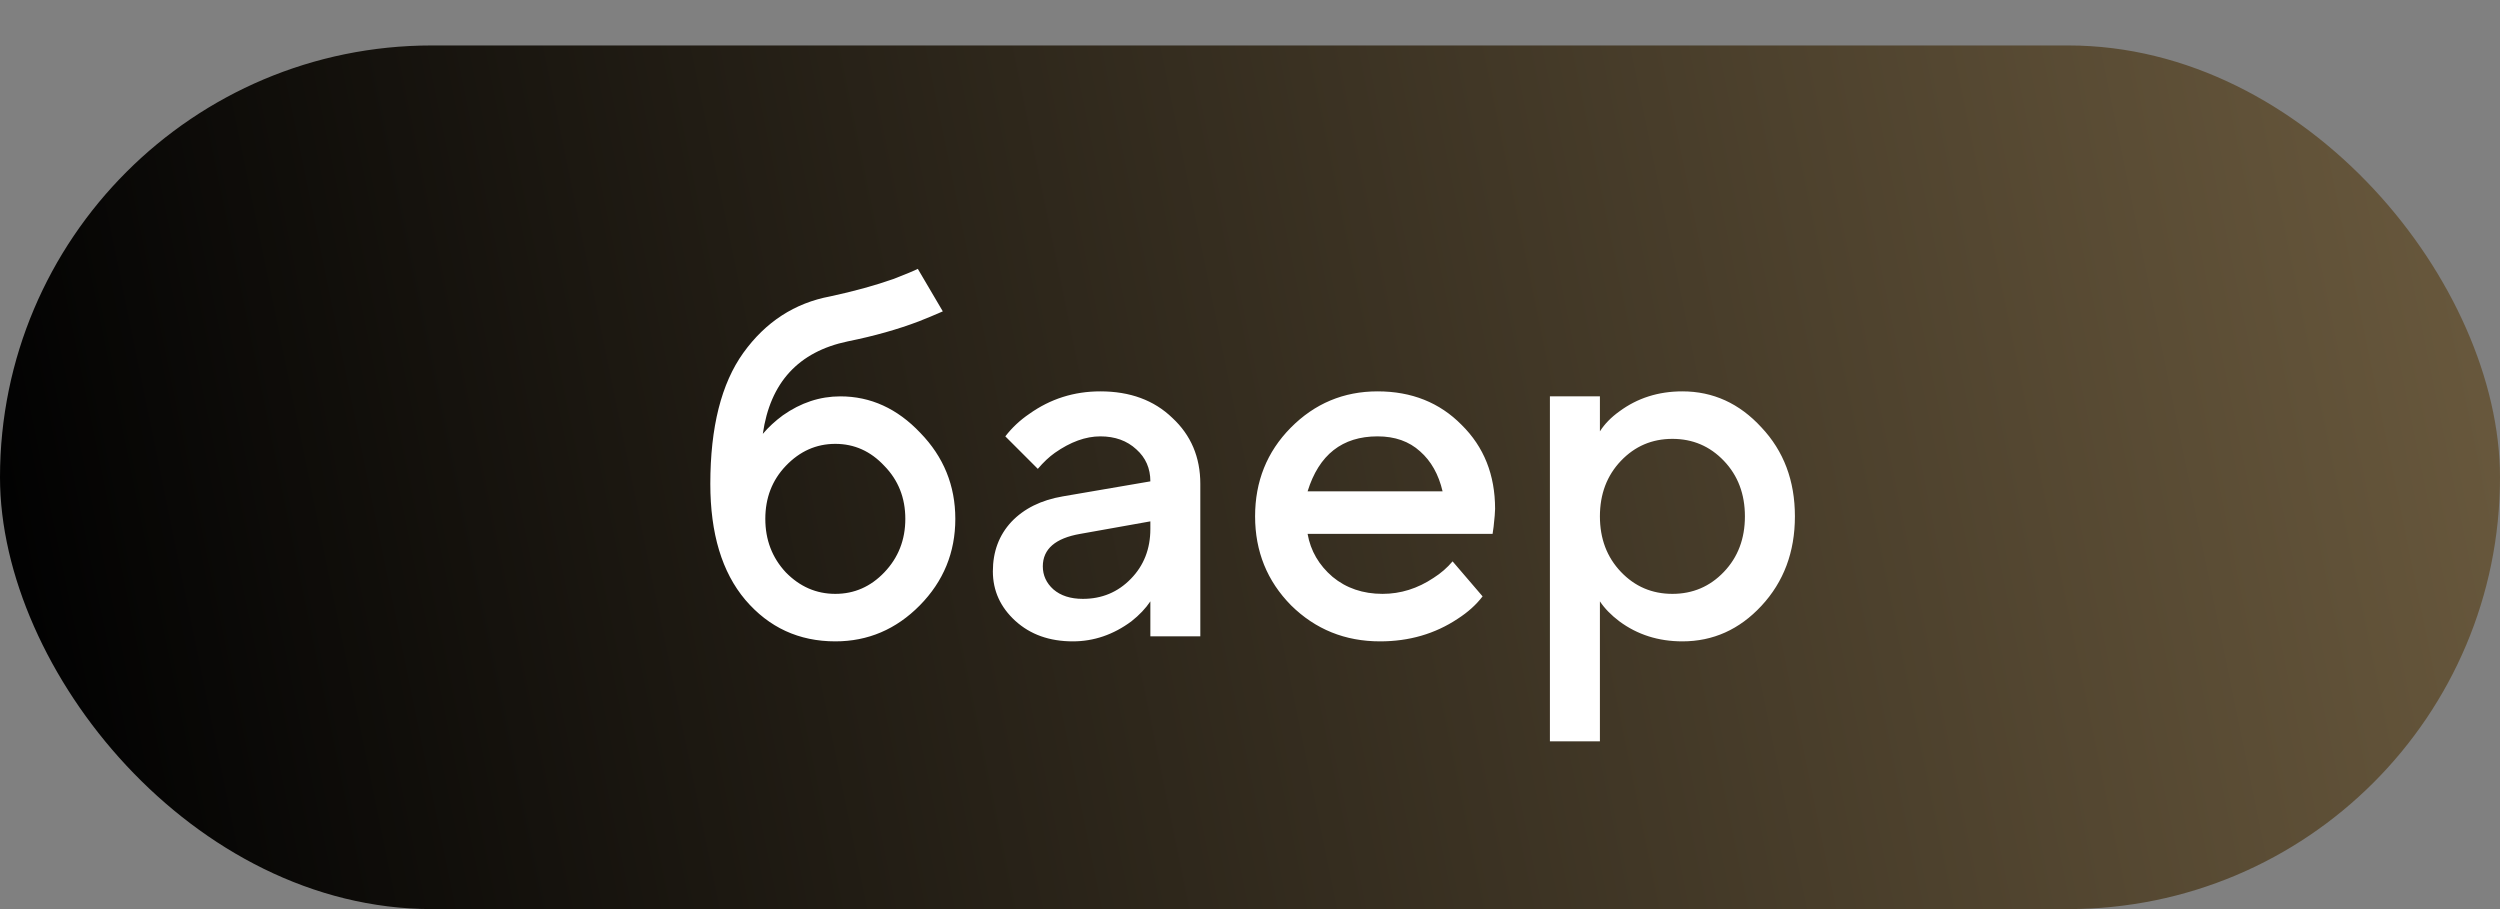 <?xml version="1.0" encoding="UTF-8"?> <svg xmlns="http://www.w3.org/2000/svg" width="55" height="20" viewBox="0 0 55 20" fill="none"><rect x="0" y="0" width="55" height="20" fill="#808080" stroke="none"/><rect data-figma-bg-blur-radius="11.9347" y="1" width="55" height="19" rx="9.5" fill="url(#paint0_linear_392_449)"></rect><path d="M20.192 5.915L20.742 6.85C20.558 6.931 20.382 7.004 20.214 7.07C19.752 7.246 19.231 7.393 18.652 7.51C17.566 7.737 16.943 8.416 16.782 9.545C16.906 9.398 17.053 9.263 17.222 9.138C17.618 8.859 18.039 8.72 18.487 8.72C19.154 8.72 19.741 8.988 20.247 9.523C20.76 10.051 21.017 10.682 21.017 11.415C21.017 12.156 20.756 12.79 20.236 13.318C19.715 13.846 19.095 14.11 18.377 14.11C17.577 14.11 16.917 13.806 16.397 13.197C15.883 12.588 15.627 11.738 15.627 10.645C15.627 9.398 15.869 8.438 16.353 7.763C16.844 7.081 17.482 6.667 18.267 6.52C18.78 6.41 19.246 6.282 19.664 6.135C19.928 6.032 20.104 5.959 20.192 5.915ZM17.288 12.592C17.596 12.907 17.959 13.065 18.377 13.065C18.795 13.065 19.154 12.907 19.455 12.592C19.763 12.269 19.917 11.877 19.917 11.415C19.917 10.953 19.763 10.564 19.455 10.249C19.154 9.926 18.795 9.765 18.377 9.765C17.959 9.765 17.596 9.926 17.288 10.249C16.987 10.564 16.837 10.953 16.837 11.415C16.837 11.877 16.987 12.269 17.288 12.592ZM25.308 14V13.23C25.205 13.384 25.066 13.531 24.89 13.67C24.494 13.963 24.064 14.11 23.602 14.11C23.089 14.11 22.668 13.96 22.337 13.659C22.008 13.358 21.843 12.995 21.843 12.57C21.843 12.137 21.978 11.774 22.25 11.481C22.528 11.188 22.906 11.001 23.383 10.92L25.308 10.59C25.308 10.304 25.205 10.069 25 9.886C24.794 9.695 24.53 9.6 24.207 9.6C23.885 9.6 23.551 9.721 23.206 9.963C23.082 10.051 22.957 10.168 22.832 10.315L22.117 9.6C22.264 9.409 22.44 9.244 22.645 9.105C23.108 8.775 23.628 8.61 24.207 8.61C24.86 8.61 25.388 8.804 25.791 9.193C26.202 9.574 26.407 10.058 26.407 10.645V14H25.308ZM25.308 11.635V11.47L23.767 11.745C23.218 11.84 22.942 12.079 22.942 12.46C22.942 12.658 23.02 12.827 23.174 12.966C23.335 13.105 23.551 13.175 23.823 13.175C24.241 13.175 24.593 13.028 24.878 12.735C25.165 12.442 25.308 12.075 25.308 11.635ZM31.957 12.35L32.617 13.12C32.478 13.303 32.295 13.468 32.067 13.615C31.569 13.945 31 14.11 30.362 14.11C29.592 14.11 28.94 13.846 28.404 13.318C27.876 12.783 27.612 12.13 27.612 11.36C27.612 10.59 27.873 9.941 28.393 9.413C28.921 8.878 29.559 8.61 30.307 8.61C31.055 8.61 31.671 8.856 32.155 9.347C32.647 9.831 32.892 10.447 32.892 11.195C32.892 11.261 32.881 11.393 32.859 11.591L32.837 11.745H28.767C28.833 12.119 29.017 12.434 29.317 12.691C29.618 12.94 29.985 13.065 30.417 13.065C30.813 13.065 31.187 12.948 31.539 12.713C31.701 12.61 31.84 12.489 31.957 12.35ZM28.767 10.81H31.737C31.649 10.436 31.484 10.143 31.242 9.93C31 9.71 30.689 9.6 30.307 9.6C29.53 9.6 29.017 10.003 28.767 10.81ZM34.098 16.31V8.72H35.198V9.49C35.3 9.329 35.443 9.182 35.627 9.05C36.023 8.757 36.485 8.61 37.013 8.61C37.687 8.61 38.267 8.874 38.751 9.402C39.242 9.923 39.488 10.575 39.488 11.36C39.488 12.145 39.242 12.801 38.751 13.329C38.267 13.85 37.687 14.11 37.013 14.11C36.485 14.11 36.023 13.963 35.627 13.67C35.443 13.531 35.3 13.384 35.198 13.23V16.31H34.098ZM35.66 12.581C35.968 12.904 36.345 13.065 36.793 13.065C37.24 13.065 37.618 12.904 37.926 12.581C38.234 12.258 38.388 11.851 38.388 11.36C38.388 10.869 38.234 10.462 37.926 10.139C37.618 9.816 37.24 9.655 36.793 9.655C36.345 9.655 35.968 9.816 35.66 10.139C35.352 10.462 35.198 10.869 35.198 11.36C35.198 11.851 35.352 12.258 35.66 12.581Z" fill="white"></path><defs><clipPath id="bgblur_0_392_449_clip_path"><rect transform="translate(11.935 10.935)" y="1" width="55" height="19" rx="9.5"></rect></clipPath><linearGradient id="paint0_linear_392_449" x1="1.35345e-07" y1="10.5" x2="132.094" y2="-16.578" gradientUnits="userSpaceOnUse"><stop stop-color="#020202"></stop><stop offset="1" stop-color="#FFD793"></stop></linearGradient></defs></svg> 